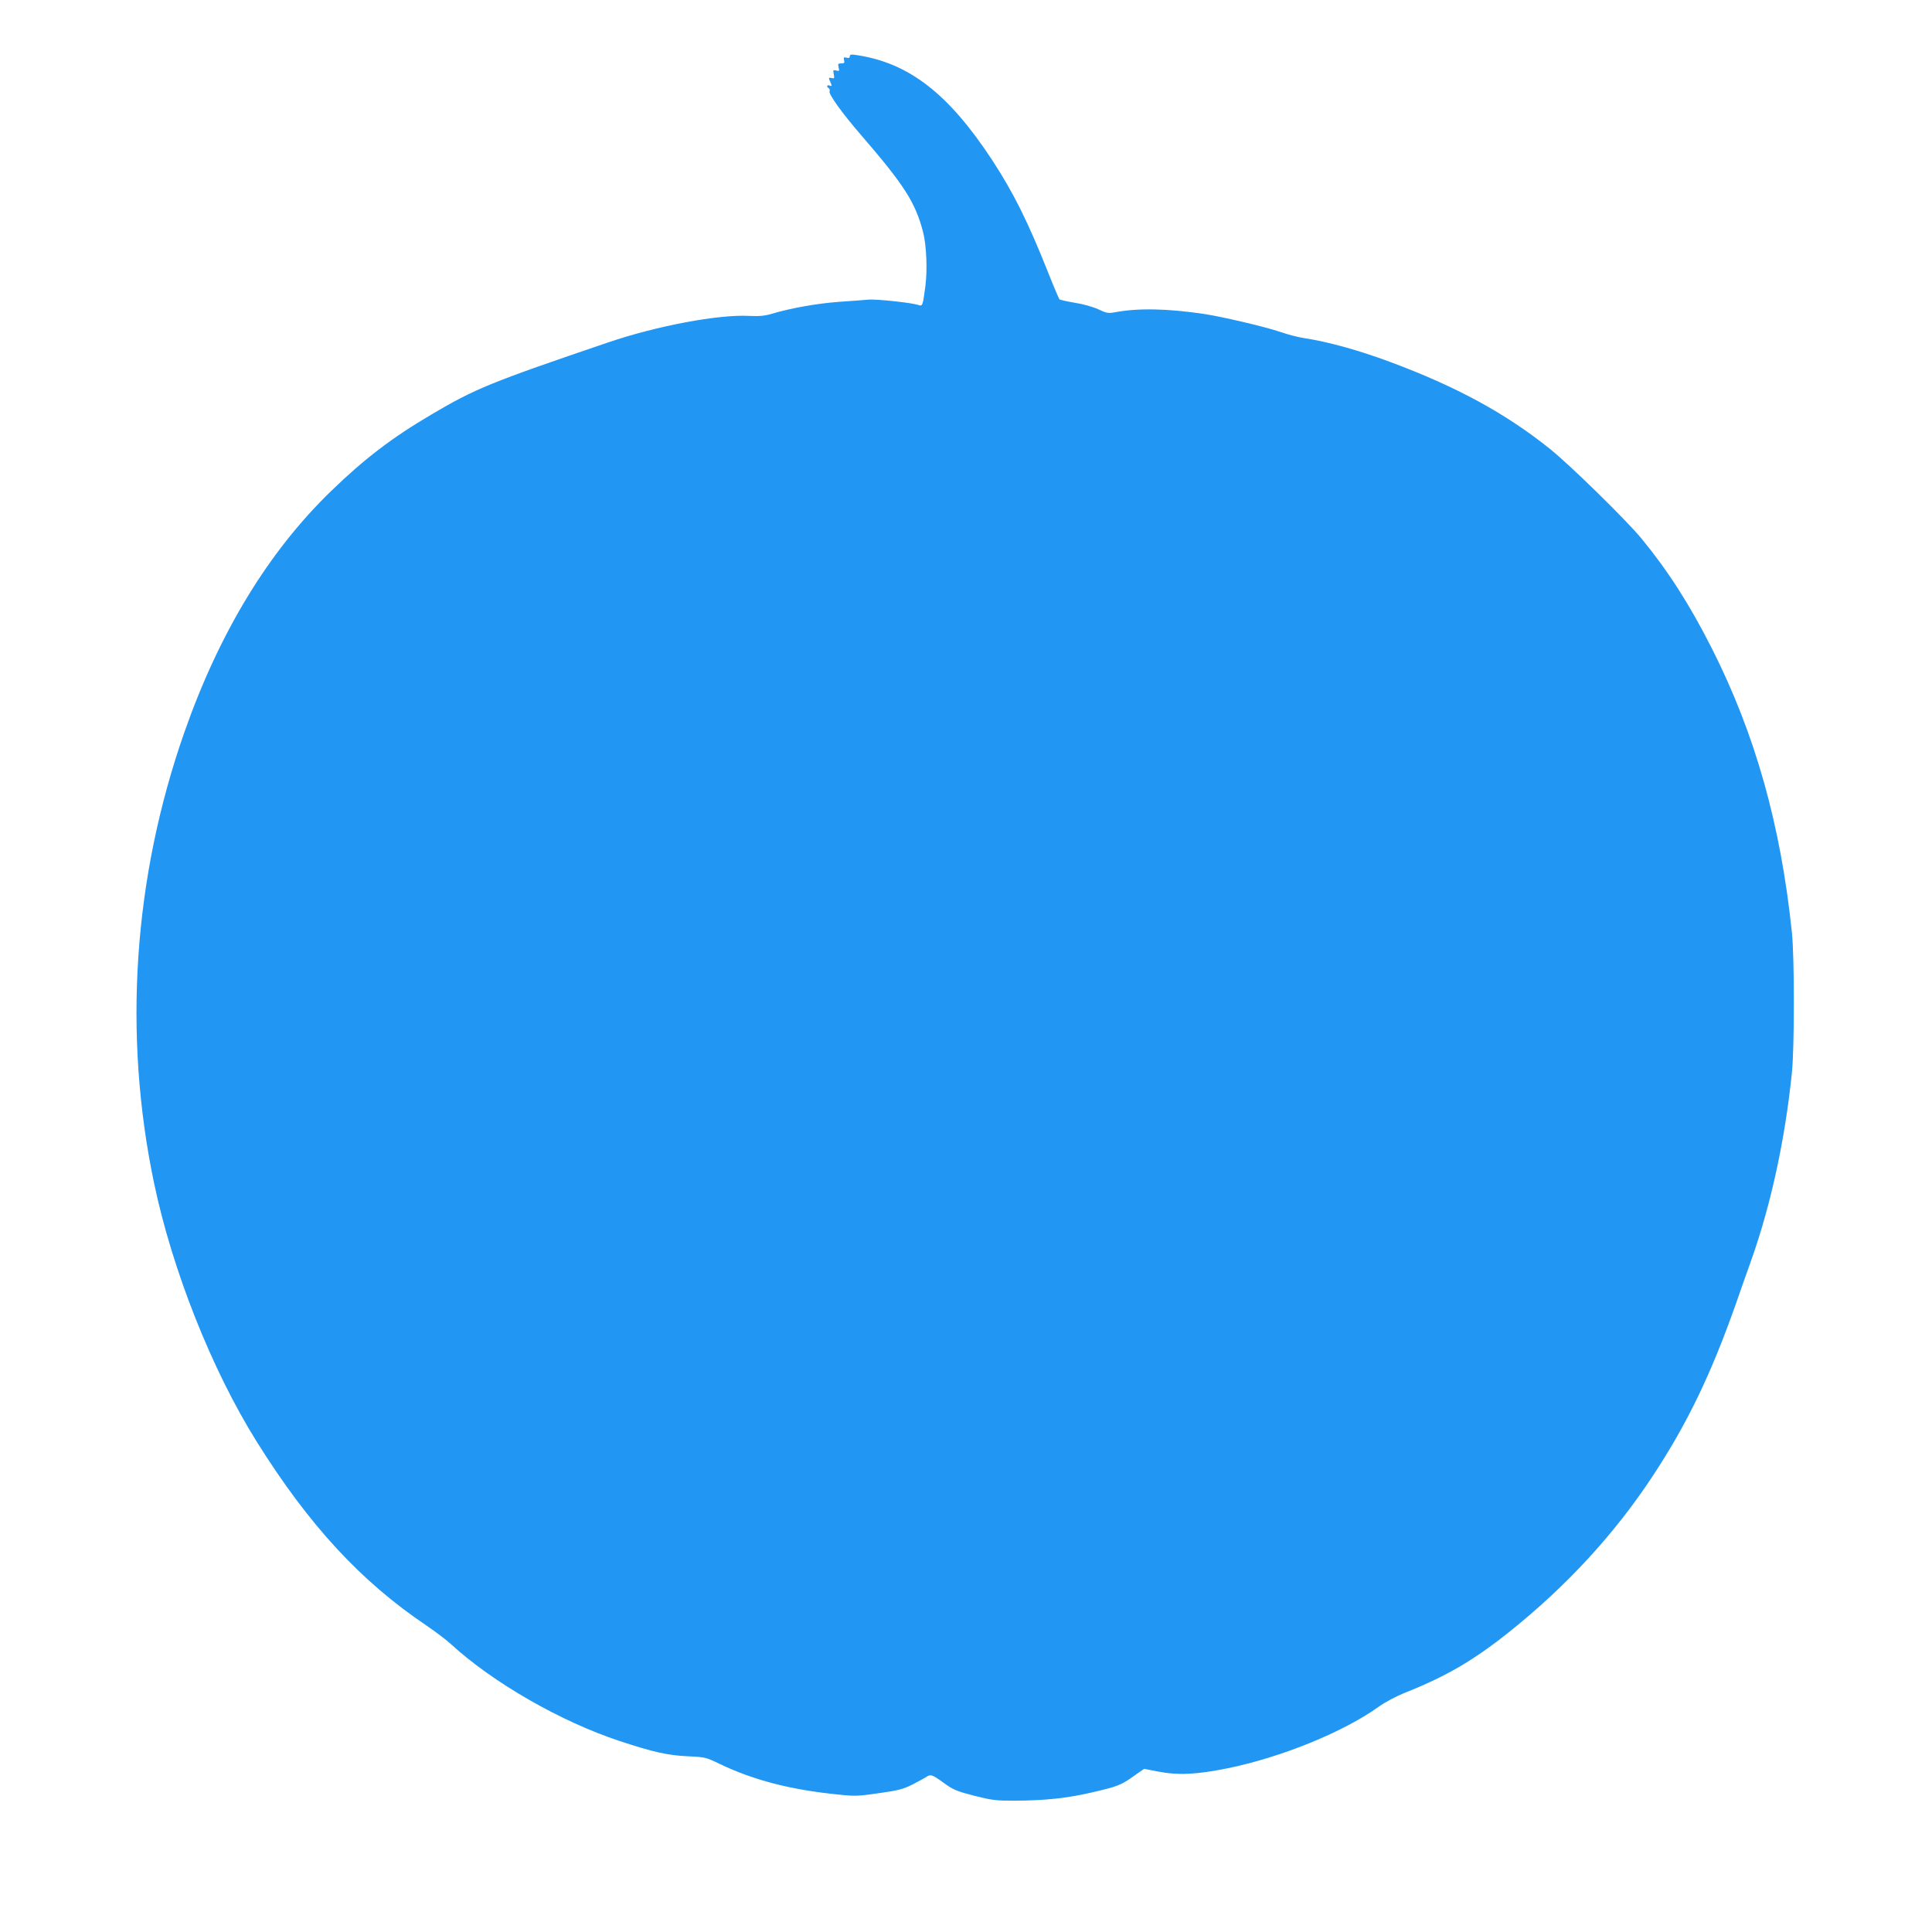 <?xml version="1.0" standalone="no"?>
<!DOCTYPE svg PUBLIC "-//W3C//DTD SVG 20010904//EN"
 "http://www.w3.org/TR/2001/REC-SVG-20010904/DTD/svg10.dtd">
<svg version="1.0" xmlns="http://www.w3.org/2000/svg"
 width="1280pt" height="1280pt" viewBox="0 0 1280 1280"
 preserveAspectRatio="xMidYMid meet">
<g transform="translate(0,1280) scale(0.1,-0.1)"
fill="#2196f3" stroke="none">
<path d="M5630 12427 c0 -11 -6 -13 -22 -9 -18 4 -20 2 -16 -16 5 -18 2 -22
-18 -22 -21 0 -24 -3 -18 -27 6 -23 5 -26 -16 -20 -20 5 -22 3 -16 -25 5 -27
4 -30 -15 -25 -15 4 -19 2 -15 -9 3 -8 9 -22 13 -31 5 -12 2 -15 -10 -10 -19
7 -23 -8 -6 -18 6 -4 8 -13 5 -20 -7 -19 84 -146 209 -290 285 -330 359 -445
410 -640 23 -85 30 -253 16 -360 -18 -135 -18 -135 -49 -125 -46 15 -274 39
-327 35 -27 -3 -117 -9 -200 -15 -145 -11 -314 -41 -442 -79 -47 -14 -82 -17
-150 -14 -202 11 -613 -66 -938 -177 -779 -265 -877 -305 -1168 -477 -261
-154 -441 -291 -664 -507 -414 -401 -739 -935 -971 -1596 -339 -966 -408
-2002 -201 -2990 121 -576 382 -1235 679 -1710 346 -554 692 -929 1129 -1222
57 -39 129 -93 160 -122 277 -254 728 -513 1117 -641 221 -73 319 -95 454
-101 110 -5 119 -7 205 -49 227 -109 472 -173 795 -205 104 -11 130 -10 265
10 128 18 160 27 220 57 39 20 79 42 90 49 30 21 40 18 116 -37 63 -46 84 -55
202 -86 119 -30 145 -33 267 -33 205 1 349 16 520 56 171 40 187 47 277 111
l63 44 87 -17 c138 -27 259 -21 463 20 359 73 771 241 1005 409 41 30 114 68
175 93 270 107 453 214 685 399 384 306 704 654 958 1041 228 347 384 672 547
1134 32 91 78 224 104 295 131 371 223 800 268 1240 17 173 17 759 0 925 -74
714 -243 1316 -531 1885 -147 290 -287 509 -464 725 -101 123 -473 487 -607
595 -296 237 -619 413 -1060 577 -210 78 -408 133 -570 158 -36 5 -106 23
-155 40 -98 34 -384 101 -508 120 -243 36 -438 40 -591 11 -43 -8 -55 -6 -110
20 -35 16 -101 35 -155 43 -52 9 -98 19 -102 23 -4 5 -39 87 -77 183 -134 336
-228 524 -369 740 -289 440 -551 643 -897 695 -38 6 -46 4 -46 -8z"/>
</g>
</svg>
